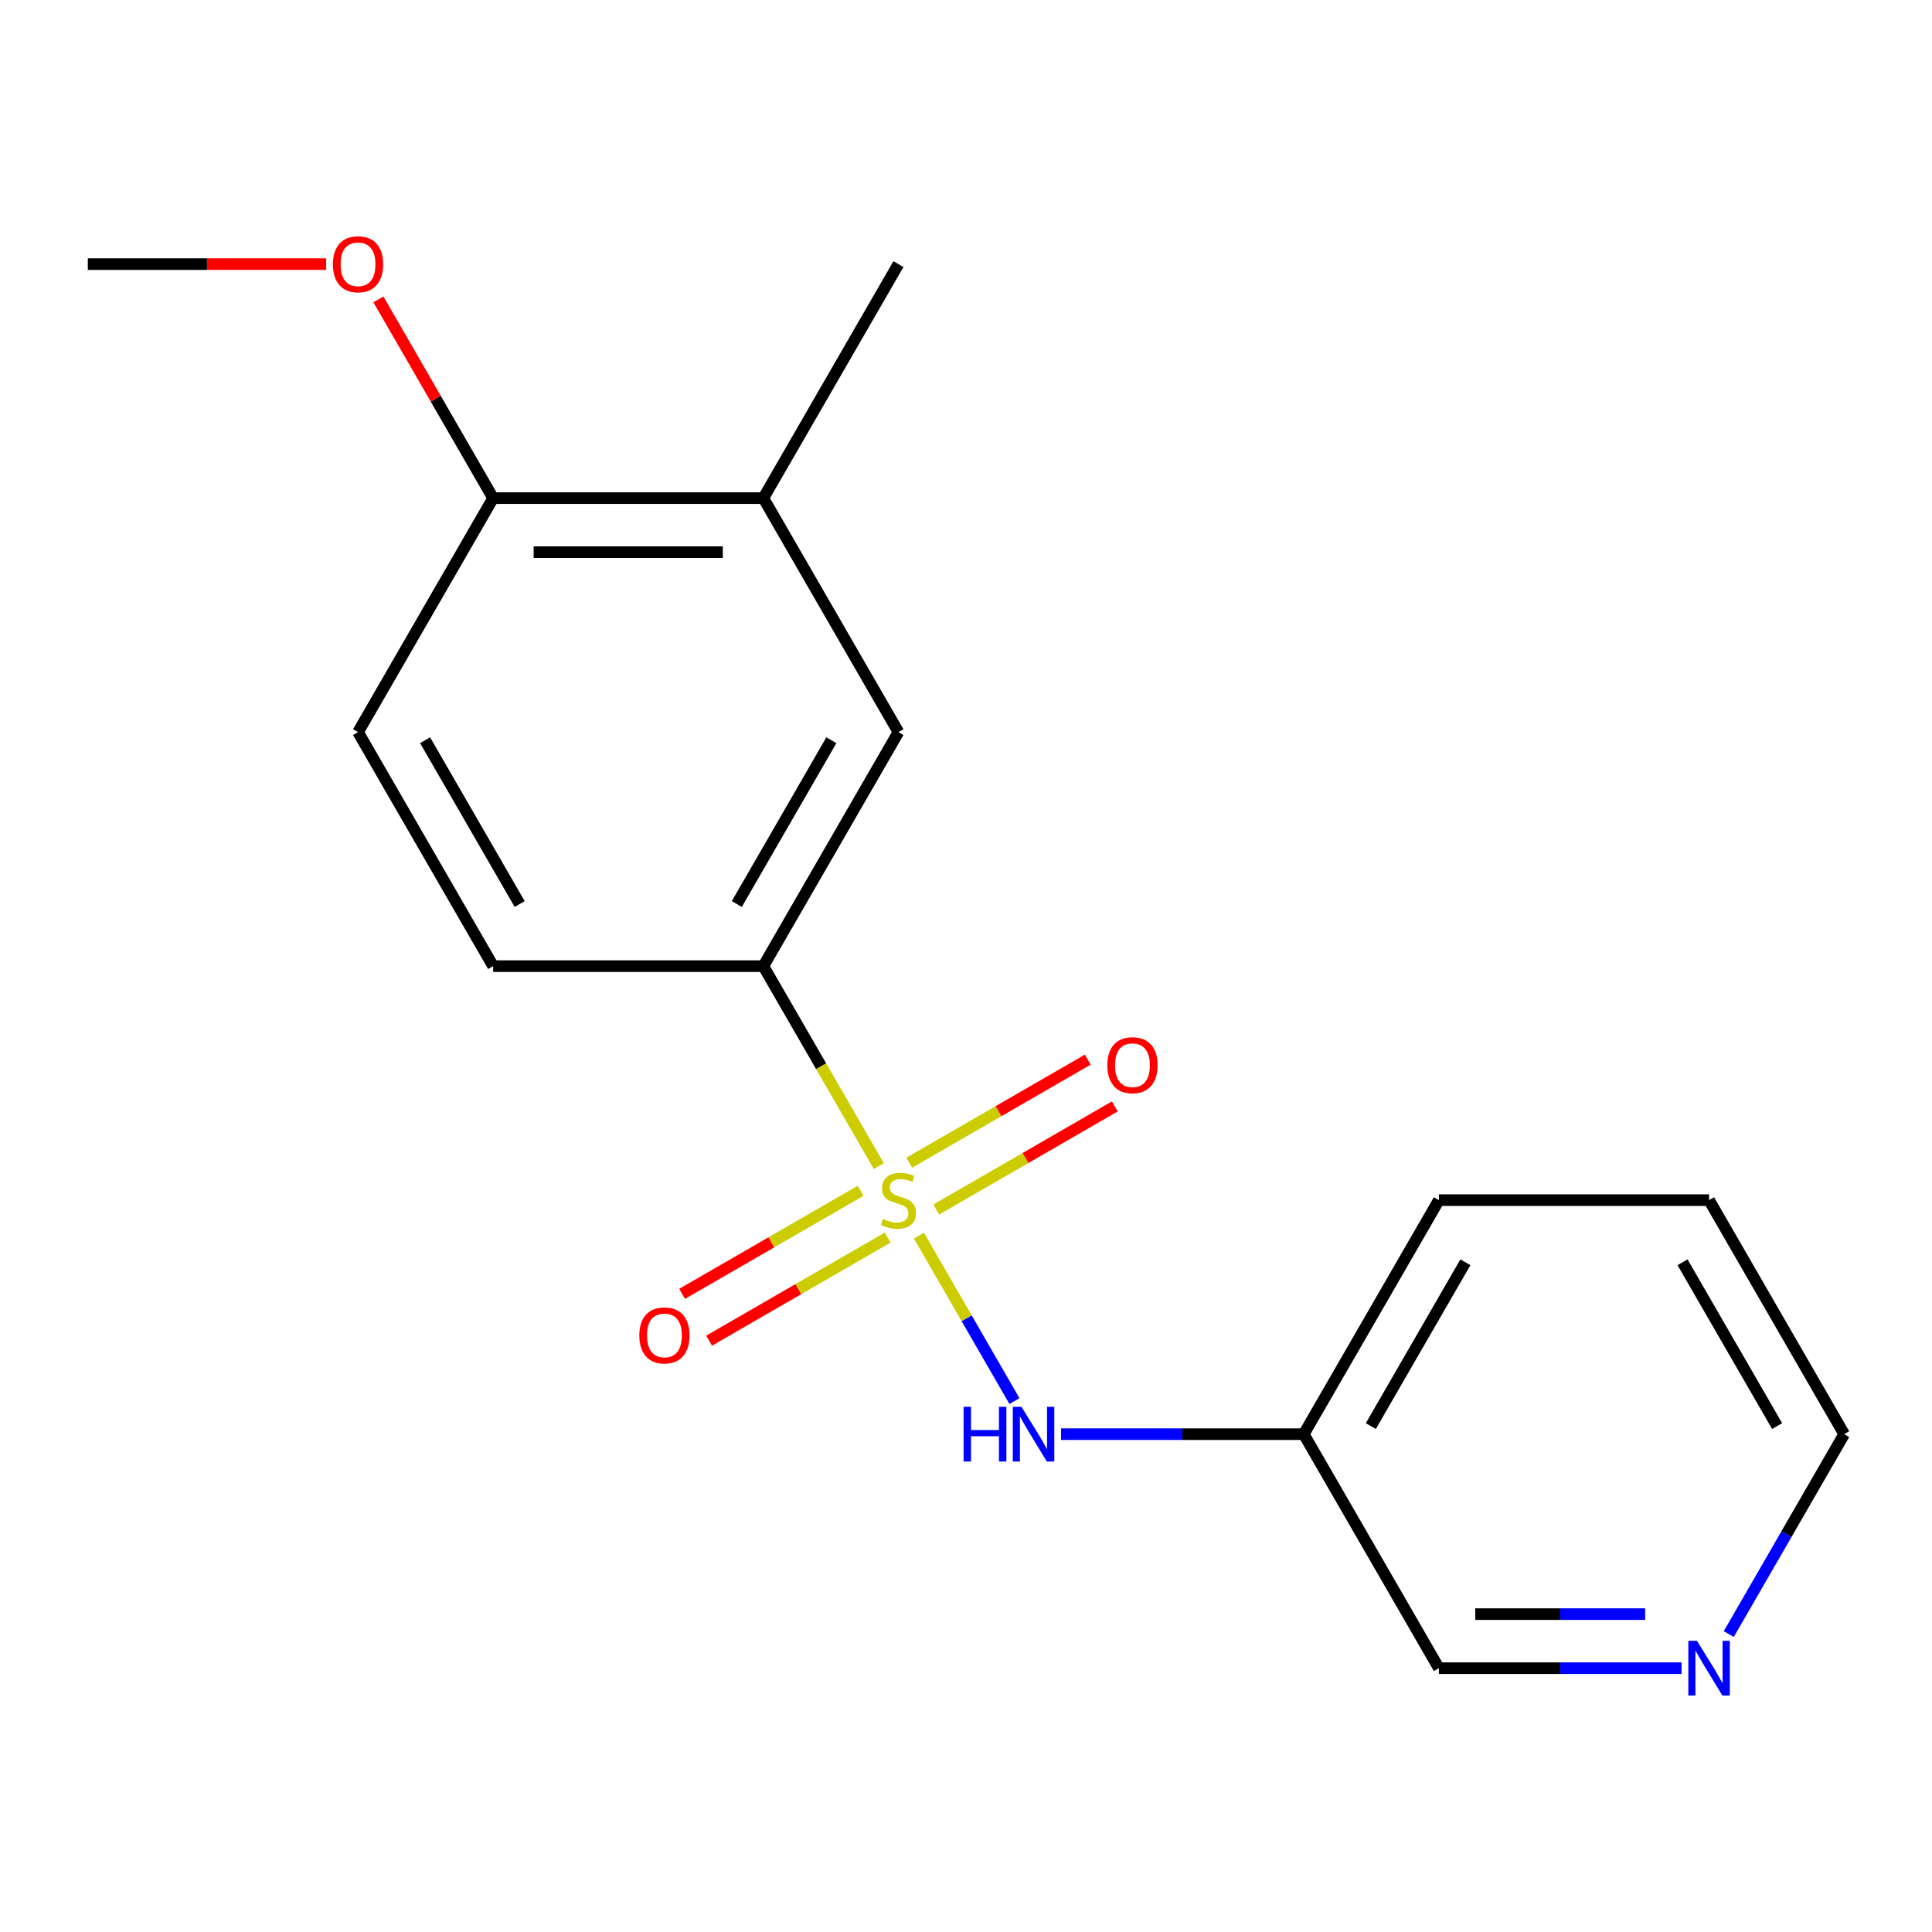 <?xml version='1.0' encoding='iso-8859-1'?>
<svg version='1.1' baseProfile='full'
              xmlns='http://www.w3.org/2000/svg'
                      xmlns:rdkit='http://www.rdkit.org/xml'
                      xmlns:xlink='http://www.w3.org/1999/xlink'
                  xml:space='preserve'
width='1000px' height='1000px' viewBox='0 0 1000 1000'>
<!-- END OF HEADER -->
<rect style='opacity:1.0;fill:#FFFFFF;stroke:none' width='1000' height='1000' x='0' y='0'> </rect>
<path class='bond-0' d='M 475.645,639.572 L 500.361,682.382' style='fill:none;fill-rule:evenodd;stroke:#CCCC00;stroke-width:6px;stroke-linecap:butt;stroke-linejoin:miter;stroke-opacity:1' />
<path class='bond-0' d='M 500.361,682.382 L 525.077,725.192' style='fill:none;fill-rule:evenodd;stroke:#0000FF;stroke-width:6px;stroke-linecap:butt;stroke-linejoin:miter;stroke-opacity:1' />
<path class='bond-1' d='M 454.864,603.579 L 424.984,551.826' style='fill:none;fill-rule:evenodd;stroke:#CCCC00;stroke-width:6px;stroke-linecap:butt;stroke-linejoin:miter;stroke-opacity:1' />
<path class='bond-1' d='M 424.984,551.826 L 395.105,500.073' style='fill:none;fill-rule:evenodd;stroke:#000000;stroke-width:6px;stroke-linecap:butt;stroke-linejoin:miter;stroke-opacity:1' />
<path class='bond-2' d='M 445.465,616.344 L 399.259,643.021' style='fill:none;fill-rule:evenodd;stroke:#CCCC00;stroke-width:6px;stroke-linecap:butt;stroke-linejoin:miter;stroke-opacity:1' />
<path class='bond-2' d='M 399.259,643.021 L 353.053,669.698' style='fill:none;fill-rule:evenodd;stroke:#FF0000;stroke-width:6px;stroke-linecap:butt;stroke-linejoin:miter;stroke-opacity:1' />
<path class='bond-2' d='M 459.451,640.568 L 413.245,667.246' style='fill:none;fill-rule:evenodd;stroke:#CCCC00;stroke-width:6px;stroke-linecap:butt;stroke-linejoin:miter;stroke-opacity:1' />
<path class='bond-2' d='M 413.245,667.246 L 367.039,693.923' style='fill:none;fill-rule:evenodd;stroke:#FF0000;stroke-width:6px;stroke-linecap:butt;stroke-linejoin:miter;stroke-opacity:1' />
<path class='bond-3' d='M 484.604,626.046 L 530.811,599.369' style='fill:none;fill-rule:evenodd;stroke:#CCCC00;stroke-width:6px;stroke-linecap:butt;stroke-linejoin:miter;stroke-opacity:1' />
<path class='bond-3' d='M 530.811,599.369 L 577.017,572.692' style='fill:none;fill-rule:evenodd;stroke:#FF0000;stroke-width:6px;stroke-linecap:butt;stroke-linejoin:miter;stroke-opacity:1' />
<path class='bond-3' d='M 470.618,601.822 L 516.825,575.145' style='fill:none;fill-rule:evenodd;stroke:#CCCC00;stroke-width:6px;stroke-linecap:butt;stroke-linejoin:miter;stroke-opacity:1' />
<path class='bond-3' d='M 516.825,575.145 L 563.031,548.468' style='fill:none;fill-rule:evenodd;stroke:#FF0000;stroke-width:6px;stroke-linecap:butt;stroke-linejoin:miter;stroke-opacity:1' />
<path class='bond-7' d='M 549.202,742.318 L 612.013,742.318' style='fill:none;fill-rule:evenodd;stroke:#0000FF;stroke-width:6px;stroke-linecap:butt;stroke-linejoin:miter;stroke-opacity:1' />
<path class='bond-7' d='M 612.013,742.318 L 674.825,742.318' style='fill:none;fill-rule:evenodd;stroke:#000000;stroke-width:6px;stroke-linecap:butt;stroke-linejoin:miter;stroke-opacity:1' />
<path class='bond-4' d='M 395.105,500.073 L 465.035,378.95' style='fill:none;fill-rule:evenodd;stroke:#000000;stroke-width:6px;stroke-linecap:butt;stroke-linejoin:miter;stroke-opacity:1' />
<path class='bond-4' d='M 381.37,467.918 L 430.321,383.133' style='fill:none;fill-rule:evenodd;stroke:#000000;stroke-width:6px;stroke-linecap:butt;stroke-linejoin:miter;stroke-opacity:1' />
<path class='bond-8' d='M 395.105,500.073 L 255.245,500.073' style='fill:none;fill-rule:evenodd;stroke:#000000;stroke-width:6px;stroke-linecap:butt;stroke-linejoin:miter;stroke-opacity:1' />
<path class='bond-5' d='M 465.035,378.95 L 395.105,257.828' style='fill:none;fill-rule:evenodd;stroke:#000000;stroke-width:6px;stroke-linecap:butt;stroke-linejoin:miter;stroke-opacity:1' />
<path class='bond-13' d='M 395.105,257.828 L 465.035,136.705' style='fill:none;fill-rule:evenodd;stroke:#000000;stroke-width:6px;stroke-linecap:butt;stroke-linejoin:miter;stroke-opacity:1' />
<path class='bond-18' d='M 395.105,257.828 L 255.245,257.828' style='fill:none;fill-rule:evenodd;stroke:#000000;stroke-width:6px;stroke-linecap:butt;stroke-linejoin:miter;stroke-opacity:1' />
<path class='bond-18' d='M 374.126,285.8 L 276.224,285.8' style='fill:none;fill-rule:evenodd;stroke:#000000;stroke-width:6px;stroke-linecap:butt;stroke-linejoin:miter;stroke-opacity:1' />
<path class='bond-6' d='M 255.245,257.828 L 185.315,378.95' style='fill:none;fill-rule:evenodd;stroke:#000000;stroke-width:6px;stroke-linecap:butt;stroke-linejoin:miter;stroke-opacity:1' />
<path class='bond-11' d='M 255.245,257.828 L 225.55,206.395' style='fill:none;fill-rule:evenodd;stroke:#000000;stroke-width:6px;stroke-linecap:butt;stroke-linejoin:miter;stroke-opacity:1' />
<path class='bond-11' d='M 225.55,206.395 L 195.855,154.962' style='fill:none;fill-rule:evenodd;stroke:#FF0000;stroke-width:6px;stroke-linecap:butt;stroke-linejoin:miter;stroke-opacity:1' />
<path class='bond-12' d='M 674.825,742.318 L 744.755,863.44' style='fill:none;fill-rule:evenodd;stroke:#000000;stroke-width:6px;stroke-linecap:butt;stroke-linejoin:miter;stroke-opacity:1' />
<path class='bond-15' d='M 674.825,742.318 L 744.755,621.195' style='fill:none;fill-rule:evenodd;stroke:#000000;stroke-width:6px;stroke-linecap:butt;stroke-linejoin:miter;stroke-opacity:1' />
<path class='bond-15' d='M 709.539,738.135 L 758.49,653.35' style='fill:none;fill-rule:evenodd;stroke:#000000;stroke-width:6px;stroke-linecap:butt;stroke-linejoin:miter;stroke-opacity:1' />
<path class='bond-10' d='M 255.245,500.073 L 185.315,378.95' style='fill:none;fill-rule:evenodd;stroke:#000000;stroke-width:6px;stroke-linecap:butt;stroke-linejoin:miter;stroke-opacity:1' />
<path class='bond-10' d='M 268.98,467.918 L 220.029,383.133' style='fill:none;fill-rule:evenodd;stroke:#000000;stroke-width:6px;stroke-linecap:butt;stroke-linejoin:miter;stroke-opacity:1' />
<path class='bond-9' d='M 870.379,863.44 L 807.567,863.44' style='fill:none;fill-rule:evenodd;stroke:#0000FF;stroke-width:6px;stroke-linecap:butt;stroke-linejoin:miter;stroke-opacity:1' />
<path class='bond-9' d='M 807.567,863.44 L 744.755,863.44' style='fill:none;fill-rule:evenodd;stroke:#000000;stroke-width:6px;stroke-linecap:butt;stroke-linejoin:miter;stroke-opacity:1' />
<path class='bond-9' d='M 851.535,835.468 L 807.567,835.468' style='fill:none;fill-rule:evenodd;stroke:#0000FF;stroke-width:6px;stroke-linecap:butt;stroke-linejoin:miter;stroke-opacity:1' />
<path class='bond-9' d='M 807.567,835.468 L 763.599,835.468' style='fill:none;fill-rule:evenodd;stroke:#000000;stroke-width:6px;stroke-linecap:butt;stroke-linejoin:miter;stroke-opacity:1' />
<path class='bond-19' d='M 894.809,845.784 L 924.677,794.051' style='fill:none;fill-rule:evenodd;stroke:#0000FF;stroke-width:6px;stroke-linecap:butt;stroke-linejoin:miter;stroke-opacity:1' />
<path class='bond-19' d='M 924.677,794.051 L 954.545,742.318' style='fill:none;fill-rule:evenodd;stroke:#000000;stroke-width:6px;stroke-linecap:butt;stroke-linejoin:miter;stroke-opacity:1' />
<path class='bond-16' d='M 168.818,136.705 L 107.136,136.705' style='fill:none;fill-rule:evenodd;stroke:#FF0000;stroke-width:6px;stroke-linecap:butt;stroke-linejoin:miter;stroke-opacity:1' />
<path class='bond-16' d='M 107.136,136.705 L 45.455,136.705' style='fill:none;fill-rule:evenodd;stroke:#000000;stroke-width:6px;stroke-linecap:butt;stroke-linejoin:miter;stroke-opacity:1' />
<path class='bond-14' d='M 954.545,742.318 L 884.615,621.195' style='fill:none;fill-rule:evenodd;stroke:#000000;stroke-width:6px;stroke-linecap:butt;stroke-linejoin:miter;stroke-opacity:1' />
<path class='bond-14' d='M 919.831,738.135 L 870.88,653.35' style='fill:none;fill-rule:evenodd;stroke:#000000;stroke-width:6px;stroke-linecap:butt;stroke-linejoin:miter;stroke-opacity:1' />
<path class='bond-17' d='M 744.755,621.195 L 884.615,621.195' style='fill:none;fill-rule:evenodd;stroke:#000000;stroke-width:6px;stroke-linecap:butt;stroke-linejoin:miter;stroke-opacity:1' />
<path  class='atom-0' d='M 457.035 630.915
Q 457.355 631.035, 458.675 631.595
Q 459.995 632.155, 461.435 632.515
Q 462.915 632.835, 464.355 632.835
Q 467.035 632.835, 468.595 631.555
Q 470.155 630.235, 470.155 627.955
Q 470.155 626.395, 469.355 625.435
Q 468.595 624.475, 467.395 623.955
Q 466.195 623.435, 464.195 622.835
Q 461.675 622.075, 460.155 621.355
Q 458.675 620.635, 457.595 619.115
Q 456.555 617.595, 456.555 615.035
Q 456.555 611.475, 458.955 609.275
Q 461.395 607.075, 466.195 607.075
Q 469.475 607.075, 473.195 608.635
L 472.275 611.715
Q 468.875 610.315, 466.315 610.315
Q 463.555 610.315, 462.035 611.475
Q 460.515 612.595, 460.555 614.555
Q 460.555 616.075, 461.315 616.995
Q 462.115 617.915, 463.235 618.435
Q 464.395 618.955, 466.315 619.555
Q 468.875 620.355, 470.395 621.155
Q 471.915 621.955, 472.995 623.595
Q 474.115 625.195, 474.115 627.955
Q 474.115 631.875, 471.475 633.995
Q 468.875 636.075, 464.515 636.075
Q 461.995 636.075, 460.075 635.515
Q 458.195 634.995, 455.955 634.075
L 457.035 630.915
' fill='#CCCC00'/>
<path  class='atom-1' d='M 498.745 728.158
L 502.585 728.158
L 502.585 740.198
L 517.065 740.198
L 517.065 728.158
L 520.905 728.158
L 520.905 756.478
L 517.065 756.478
L 517.065 743.398
L 502.585 743.398
L 502.585 756.478
L 498.745 756.478
L 498.745 728.158
' fill='#0000FF'/>
<path  class='atom-1' d='M 528.705 728.158
L 537.985 743.158
Q 538.905 744.638, 540.385 747.318
Q 541.865 749.998, 541.945 750.158
L 541.945 728.158
L 545.705 728.158
L 545.705 756.478
L 541.825 756.478
L 531.865 740.078
Q 530.705 738.158, 529.465 735.958
Q 528.265 733.758, 527.905 733.078
L 527.905 756.478
L 524.225 756.478
L 524.225 728.158
L 528.705 728.158
' fill='#0000FF'/>
<path  class='atom-3' d='M 330.913 691.205
Q 330.913 684.405, 334.273 680.605
Q 337.633 676.805, 343.913 676.805
Q 350.193 676.805, 353.553 680.605
Q 356.913 684.405, 356.913 691.205
Q 356.913 698.085, 353.513 702.005
Q 350.113 705.885, 343.913 705.885
Q 337.673 705.885, 334.273 702.005
Q 330.913 698.125, 330.913 691.205
M 343.913 702.685
Q 348.233 702.685, 350.553 699.805
Q 352.913 696.885, 352.913 691.205
Q 352.913 685.645, 350.553 682.845
Q 348.233 680.005, 343.913 680.005
Q 339.593 680.005, 337.233 682.805
Q 334.913 685.605, 334.913 691.205
Q 334.913 696.925, 337.233 699.805
Q 339.593 702.685, 343.913 702.685
' fill='#FF0000'/>
<path  class='atom-4' d='M 573.157 551.345
Q 573.157 544.545, 576.517 540.745
Q 579.877 536.945, 586.157 536.945
Q 592.437 536.945, 595.797 540.745
Q 599.157 544.545, 599.157 551.345
Q 599.157 558.225, 595.757 562.145
Q 592.357 566.025, 586.157 566.025
Q 579.917 566.025, 576.517 562.145
Q 573.157 558.265, 573.157 551.345
M 586.157 562.825
Q 590.477 562.825, 592.797 559.945
Q 595.157 557.025, 595.157 551.345
Q 595.157 545.785, 592.797 542.985
Q 590.477 540.145, 586.157 540.145
Q 581.837 540.145, 579.477 542.945
Q 577.157 545.745, 577.157 551.345
Q 577.157 557.065, 579.477 559.945
Q 581.837 562.825, 586.157 562.825
' fill='#FF0000'/>
<path  class='atom-10' d='M 878.355 849.28
L 887.635 864.28
Q 888.555 865.76, 890.035 868.44
Q 891.515 871.12, 891.595 871.28
L 891.595 849.28
L 895.355 849.28
L 895.355 877.6
L 891.475 877.6
L 881.515 861.2
Q 880.355 859.28, 879.115 857.08
Q 877.915 854.88, 877.555 854.2
L 877.555 877.6
L 873.875 877.6
L 873.875 849.28
L 878.355 849.28
' fill='#0000FF'/>
<path  class='atom-12' d='M 172.315 136.785
Q 172.315 129.985, 175.675 126.185
Q 179.035 122.385, 185.315 122.385
Q 191.595 122.385, 194.955 126.185
Q 198.315 129.985, 198.315 136.785
Q 198.315 143.665, 194.915 147.585
Q 191.515 151.465, 185.315 151.465
Q 179.075 151.465, 175.675 147.585
Q 172.315 143.705, 172.315 136.785
M 185.315 148.265
Q 189.635 148.265, 191.955 145.385
Q 194.315 142.465, 194.315 136.785
Q 194.315 131.225, 191.955 128.425
Q 189.635 125.585, 185.315 125.585
Q 180.995 125.585, 178.635 128.385
Q 176.315 131.185, 176.315 136.785
Q 176.315 142.505, 178.635 145.385
Q 180.995 148.265, 185.315 148.265
' fill='#FF0000'/>
</svg>
